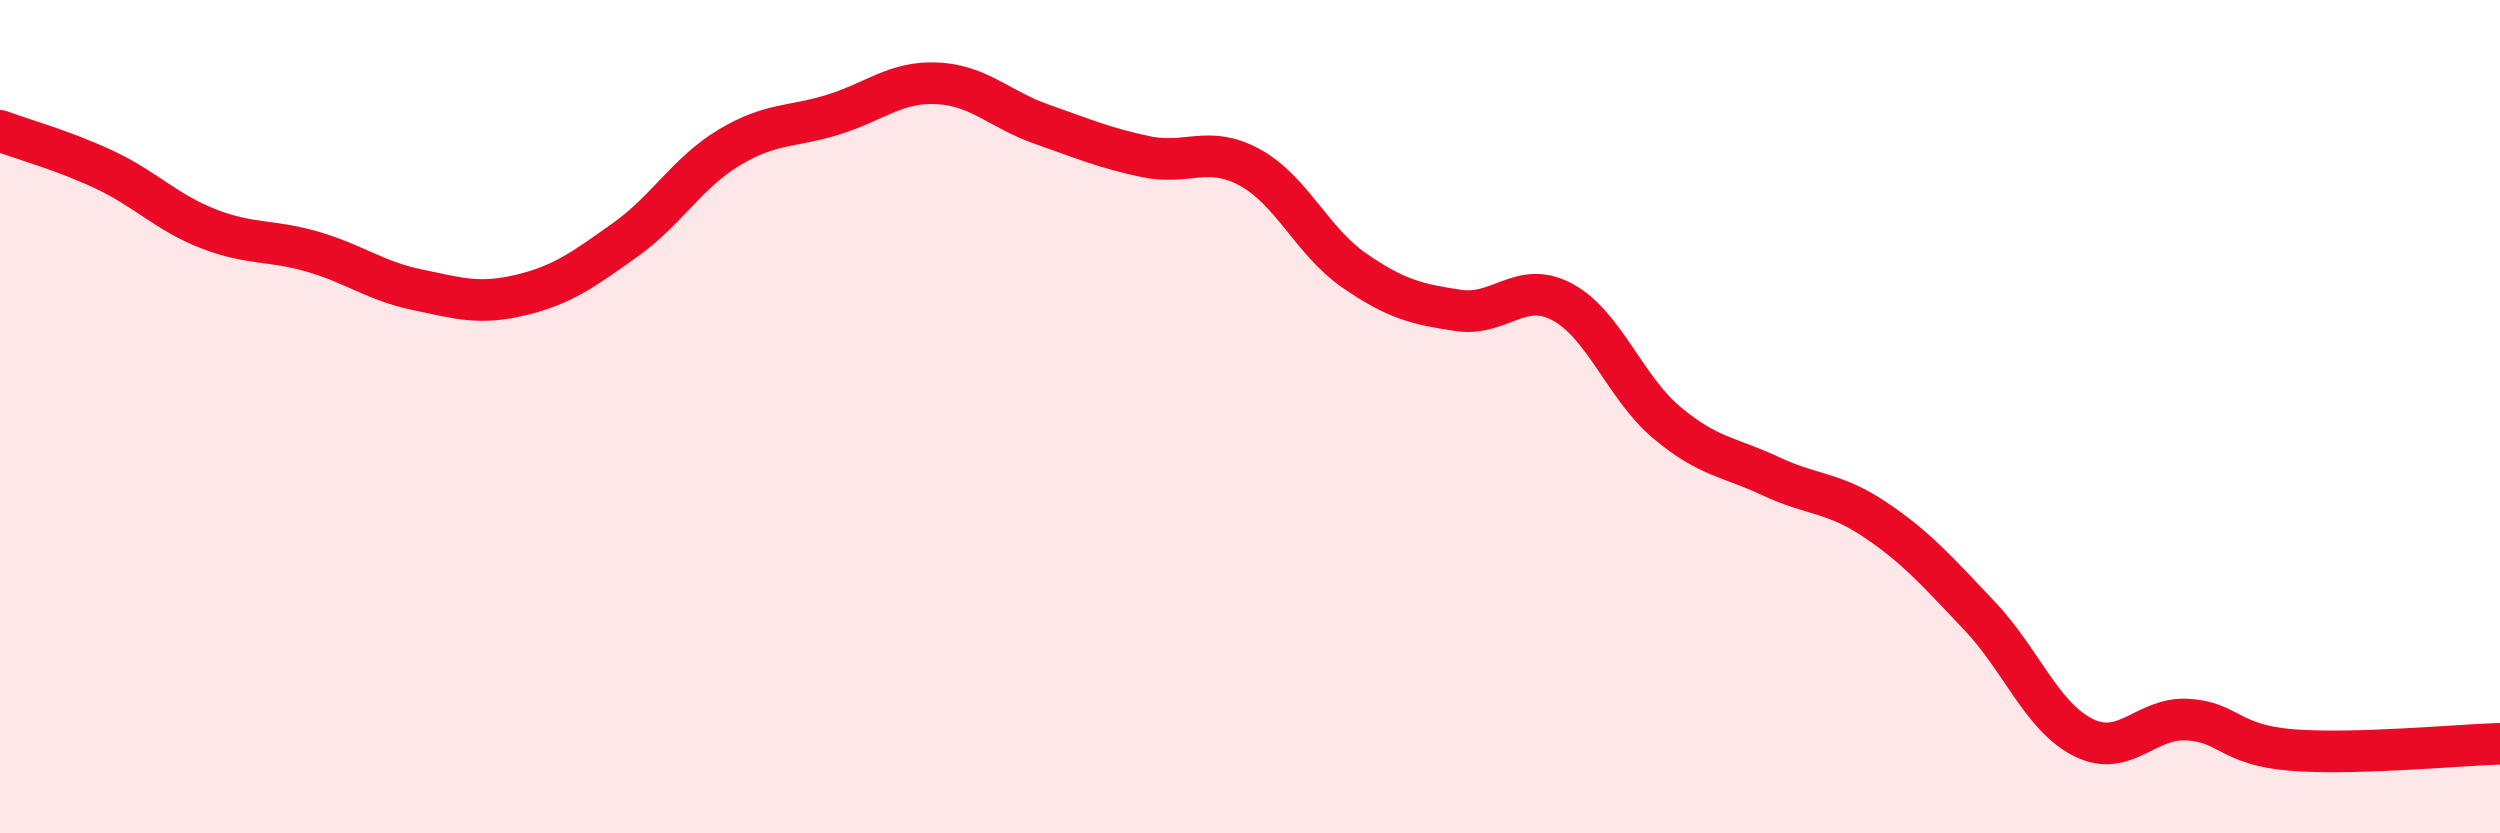 
    <svg width="60" height="20" viewBox="0 0 60 20" xmlns="http://www.w3.org/2000/svg">
      <path
        d="M 0,3.14 C 0.5,3.33 1.5,3.6 2.5,4.07 C 3.5,4.54 4,5.1 5,5.49 C 6,5.88 6.5,5.75 7.5,6.04 C 8.5,6.33 9,6.74 10,6.95 C 11,7.16 11.5,7.32 12.5,7.08 C 13.5,6.84 14,6.47 15,5.76 C 16,5.05 16.5,4.14 17.5,3.54 C 18.5,2.94 19,3.06 20,2.75 C 21,2.44 21.5,1.95 22.5,2 C 23.5,2.05 24,2.63 25,2.98 C 26,3.33 26.5,3.55 27.5,3.76 C 28.5,3.97 29,3.47 30,4.02 C 31,4.57 31.5,5.8 32.5,6.49 C 33.5,7.18 34,7.3 35,7.45 C 36,7.6 36.5,6.71 37.5,7.25 C 38.5,7.79 39,9.3 40,10.14 C 41,10.98 41.5,10.96 42.5,11.43 C 43.5,11.9 44,11.8 45,12.47 C 46,13.14 46.5,13.72 47.5,14.77 C 48.5,15.82 49,17.2 50,17.7 C 51,18.2 51.5,17.21 52.5,17.27 C 53.5,17.33 53.5,17.88 55,18 C 56.5,18.12 59,17.88 60,17.85L60 20L0 20Z"
        fill="#EB0A25"
        opacity="0.1"
        stroke-linecap="round"
        stroke-linejoin="round"
      />
      <path
        d="M 0,3.14 C 0.5,3.33 1.5,3.6 2.5,4.07 C 3.5,4.54 4,5.1 5,5.49 C 6,5.88 6.5,5.75 7.5,6.04 C 8.5,6.33 9,6.74 10,6.95 C 11,7.16 11.5,7.32 12.5,7.08 C 13.5,6.84 14,6.47 15,5.76 C 16,5.05 16.5,4.14 17.5,3.54 C 18.5,2.94 19,3.06 20,2.75 C 21,2.44 21.5,1.95 22.5,2 C 23.5,2.05 24,2.63 25,2.98 C 26,3.33 26.5,3.55 27.5,3.76 C 28.5,3.97 29,3.47 30,4.02 C 31,4.57 31.5,5.8 32.5,6.49 C 33.5,7.18 34,7.3 35,7.45 C 36,7.6 36.5,6.71 37.5,7.25 C 38.5,7.79 39,9.3 40,10.14 C 41,10.98 41.5,10.96 42.5,11.43 C 43.5,11.9 44,11.8 45,12.47 C 46,13.14 46.5,13.72 47.5,14.77 C 48.5,15.82 49,17.2 50,17.7 C 51,18.2 51.5,17.21 52.5,17.27 C 53.5,17.33 53.5,17.88 55,18 C 56.5,18.12 59,17.88 60,17.85"
        stroke="#EB0A25"
        stroke-width="1"
        fill="none"
        stroke-linecap="round"
        stroke-linejoin="round"
      />
    </svg>
  